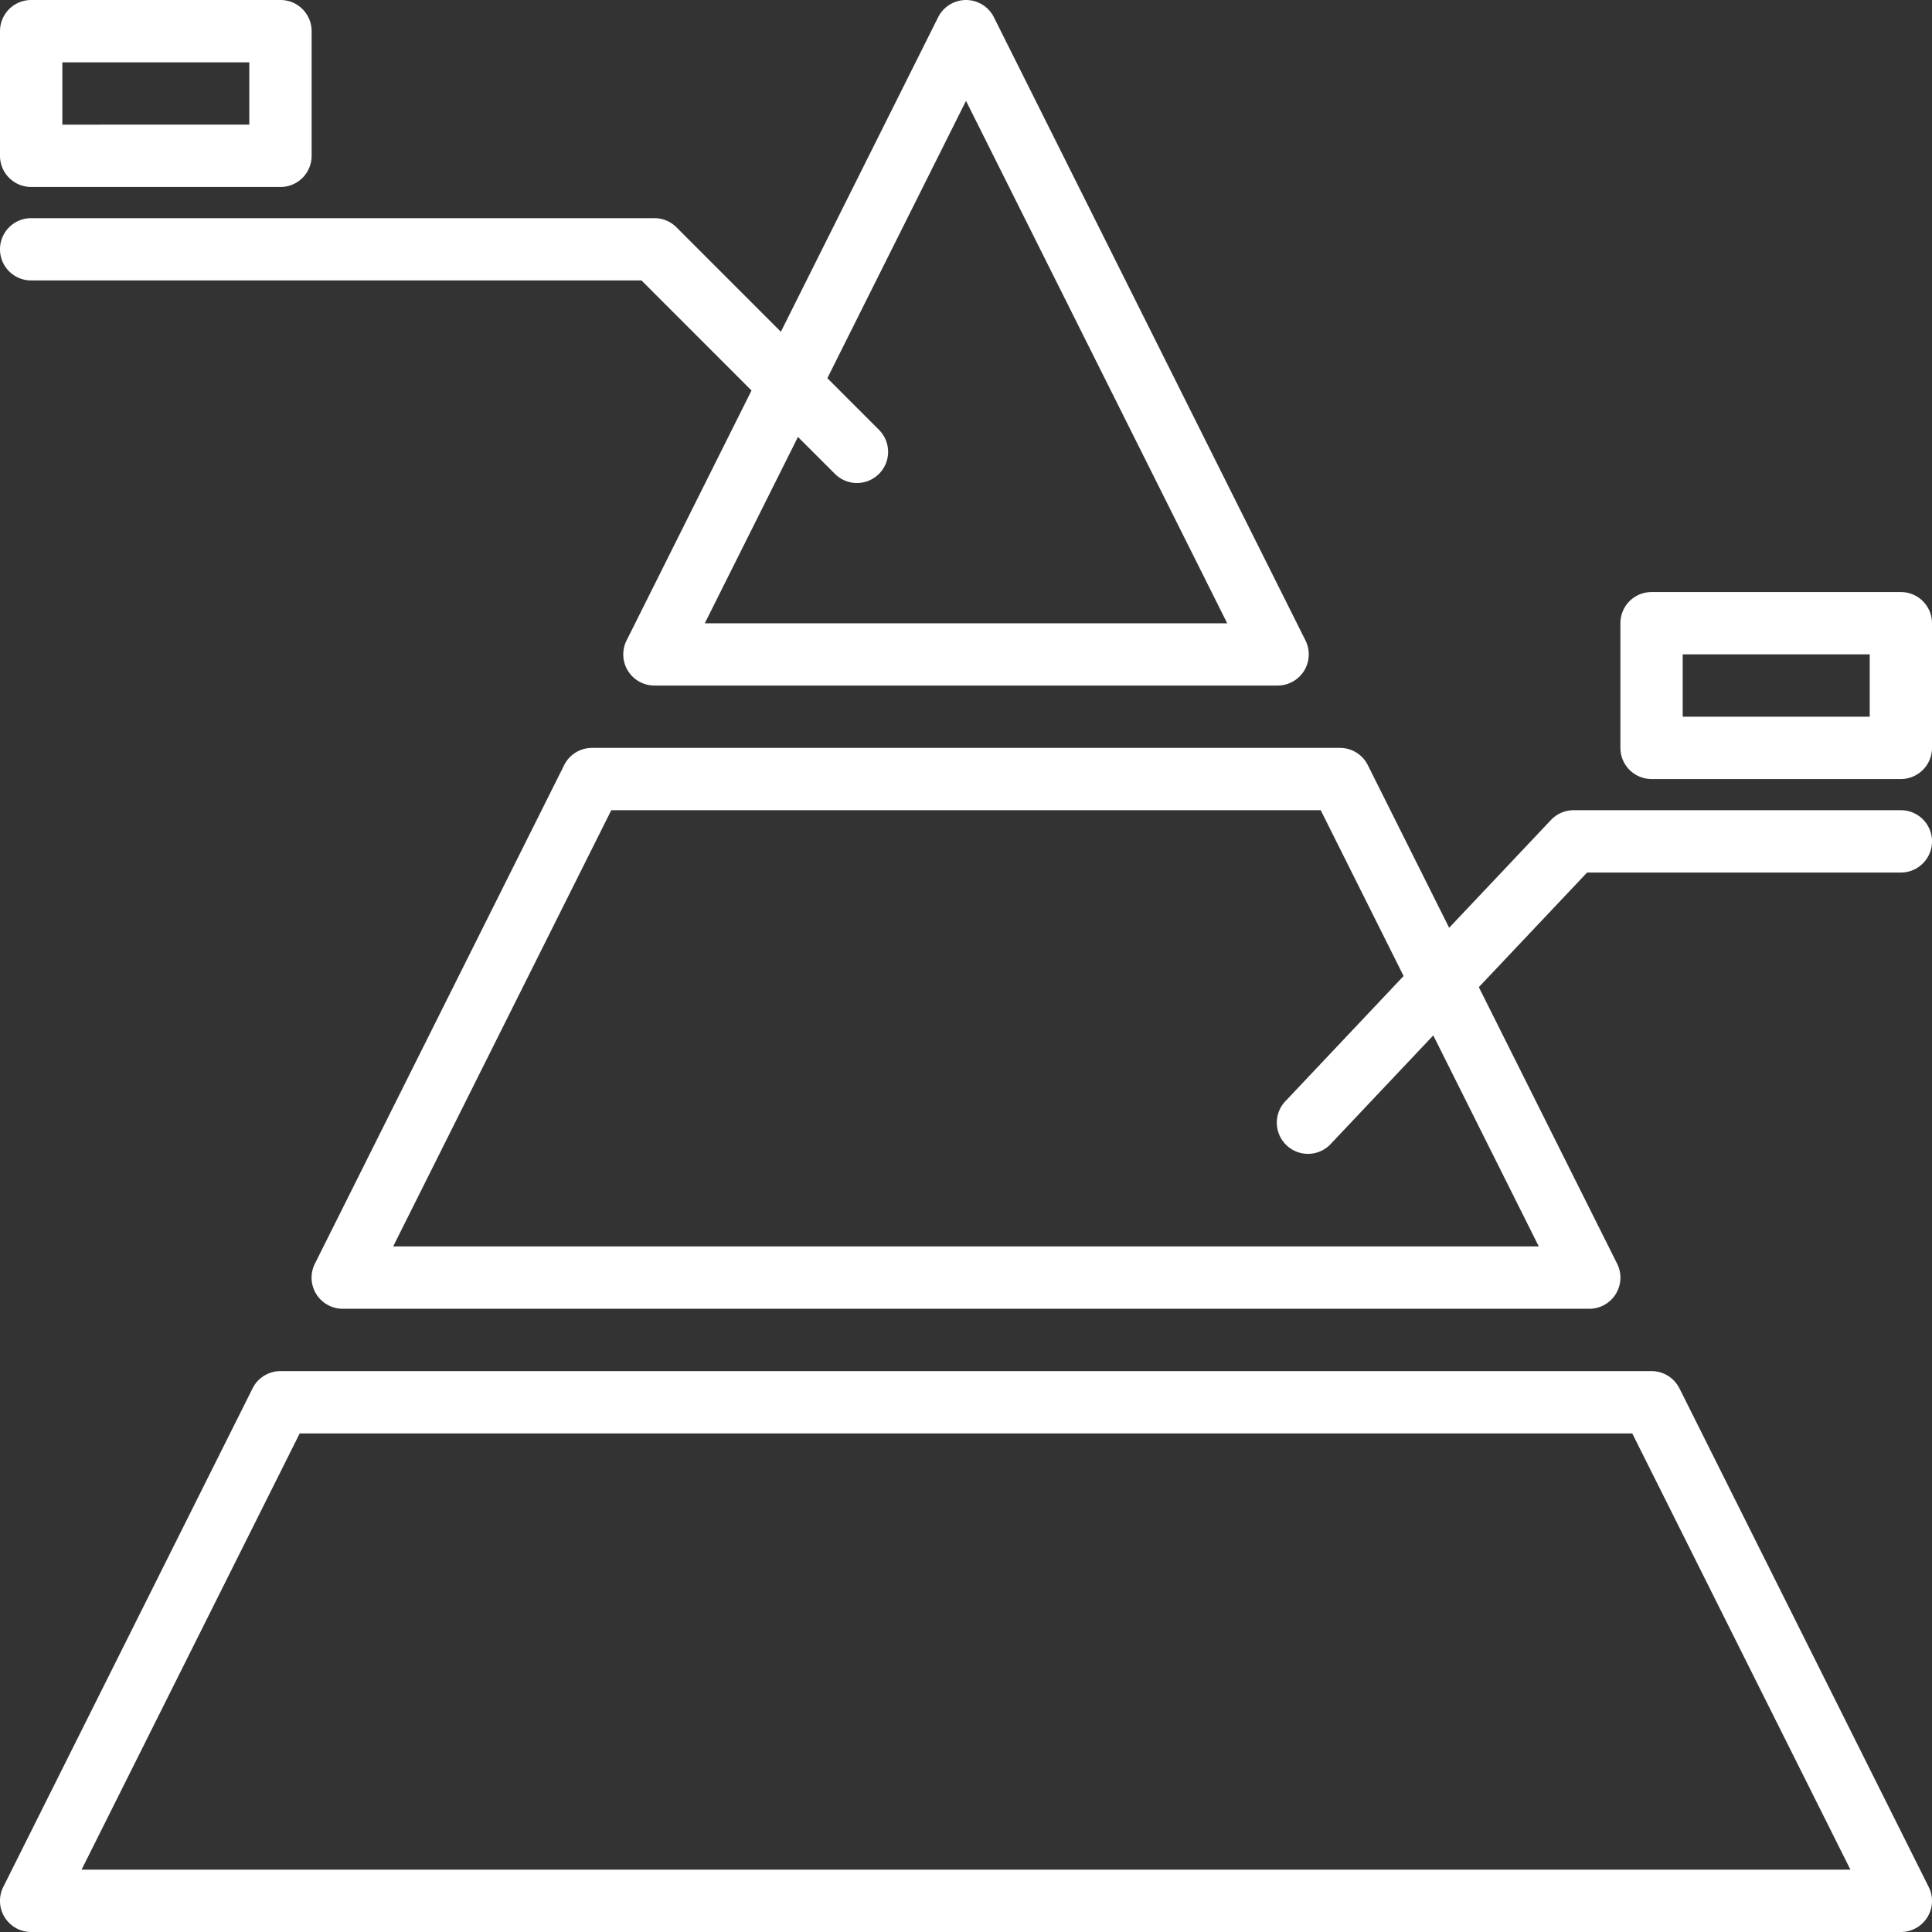 <svg width="50" height="50" fill="none" xmlns="http://www.w3.org/2000/svg"><rect width="100%" height="100%" fill="#333333" stroke="none"/><path d="M43.463 35.93a.807.807 0 00-.721-.446H7.258a.807.807 0 00-.721.446L.085 48.833A.806.806 0 00.806 50h48.388a.805.805 0 00.72-1.167l-6.45-12.903zM2.111 48.387l5.645-11.29h34.487l5.646 11.29H2.11zM.807 4.839h6.451a.806.806 0 00.807-.807V.806A.806.806 0 007.258 0H.807A.806.806 0 000 .806v3.226a.806.806 0 00.807.807zm.806-3.226h4.839v1.613H1.613V1.613zm47.581 13.709h-6.452a.806.806 0 00-.806.807v3.226a.806.806 0 00.806.806h6.452a.806.806 0 00.806-.806v-3.226a.807.807 0 00-.806-.807zm-.807 3.226h-4.839v-1.613h4.84v1.613z" fill="#fff"/><path d="M.807 7.258h15.795l2.847 2.848-3.234 6.47a.806.806 0 00.72 1.166h16.13a.807.807 0 00.721-1.167L25.722.446a.807.807 0 00-1.443 0l-4.07 8.14-2.703-2.704a.806.806 0 00-.57-.236H.806a.806.806 0 000 1.612zM25 2.61l6.76 13.52H18.24l2.411-4.822.957.956a.806.806 0 101.14-1.14l-1.336-1.337L25 2.61zm24.194 18.358h-8.468a.808.808 0 00-.587.253l-2.635 2.79-2.105-4.21a.807.807 0 00-.722-.446H15.322a.807.807 0 00-.721.445L8.149 32.704a.806.806 0 00.722 1.167h32.258a.806.806 0 00.722-1.167l-3.579-7.157 2.802-2.966h8.12a.806.806 0 000-1.613zm-9.37 11.29H10.175l5.645-11.29h18.36l2.145 4.291-3.04 3.22a.807.807 0 101.173 1.107l2.635-2.79 2.731 5.462z" fill="#fff"/></svg>
